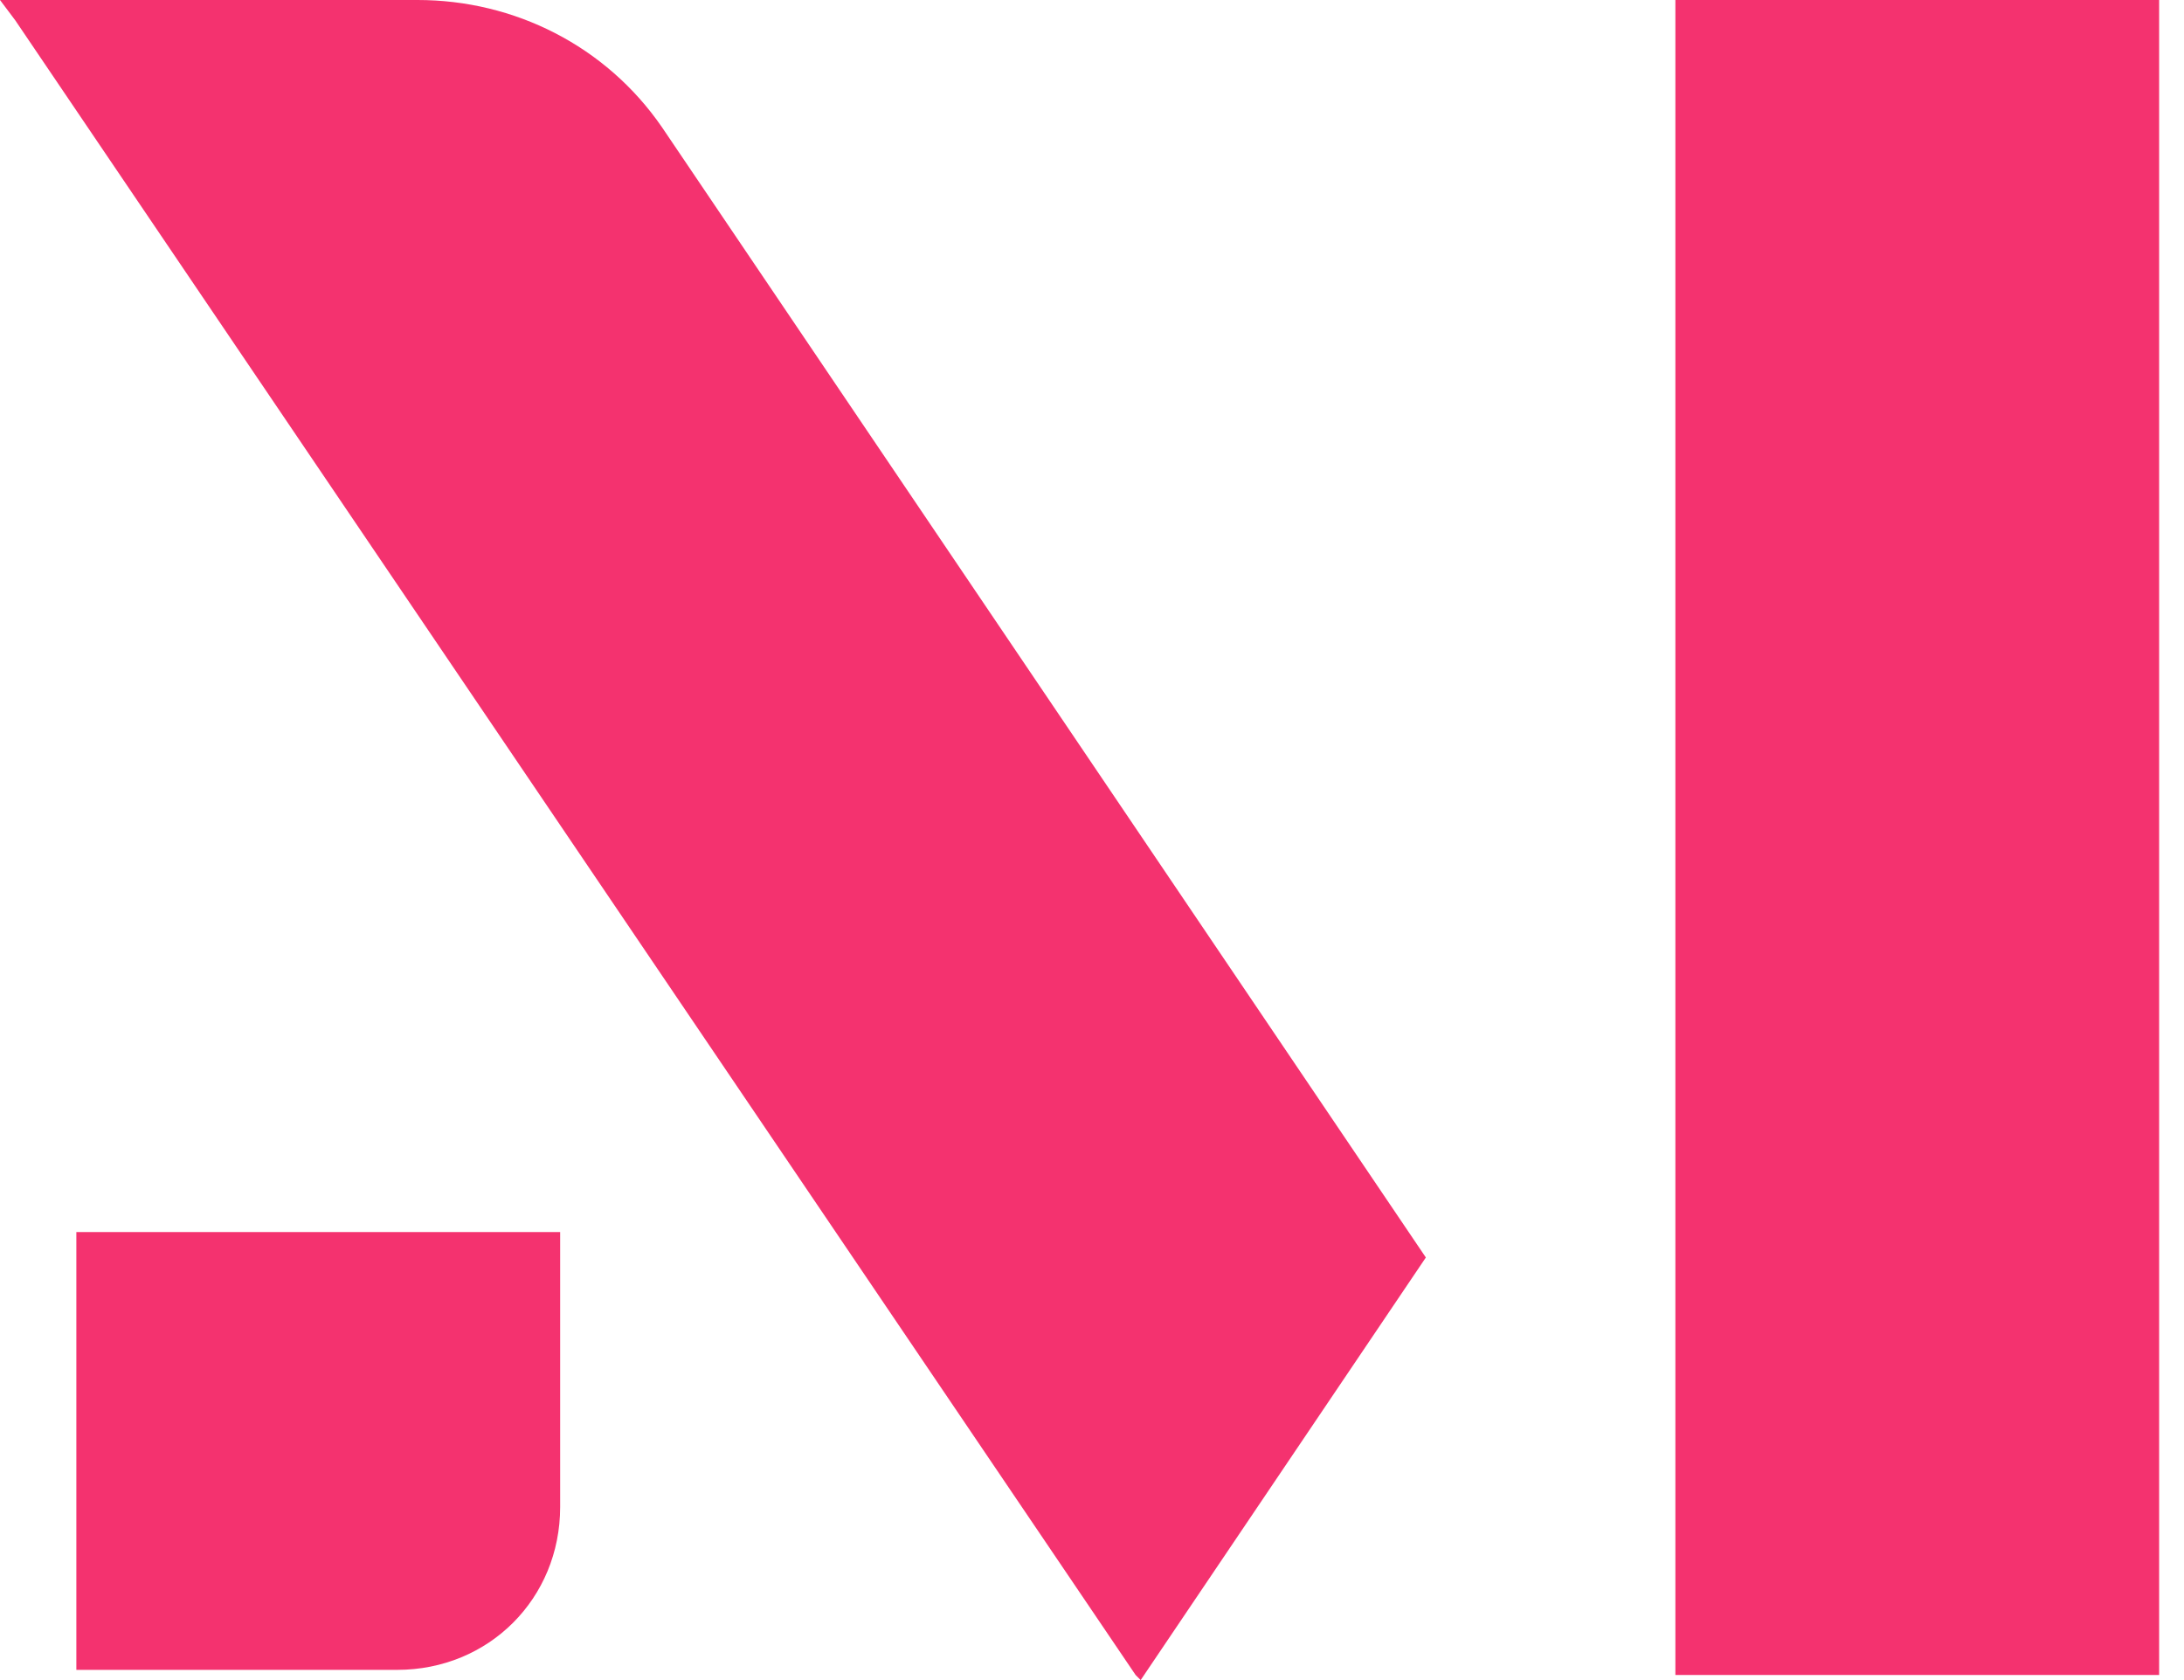 <svg width="52" height="40" viewBox="0 0 52 40" fill="none" xmlns="http://www.w3.org/2000/svg">
<path d="M33.949 29.939L27.159 40L27.038 39.879L0.364 0.485L0 0H9.942C12.246 0 14.428 1.091 15.762 3.03L33.949 29.939Z" fill="#F4326F"/>
<path d="M39.89 0H51.408V39.879H39.89V0Z" fill="#F4326F"/>
<path d="M13.337 29.333V35.879C13.337 38.06 11.639 39.757 9.457 39.757H1.818V29.333H13.337Z" fill="#F4326F"/>
</svg>
